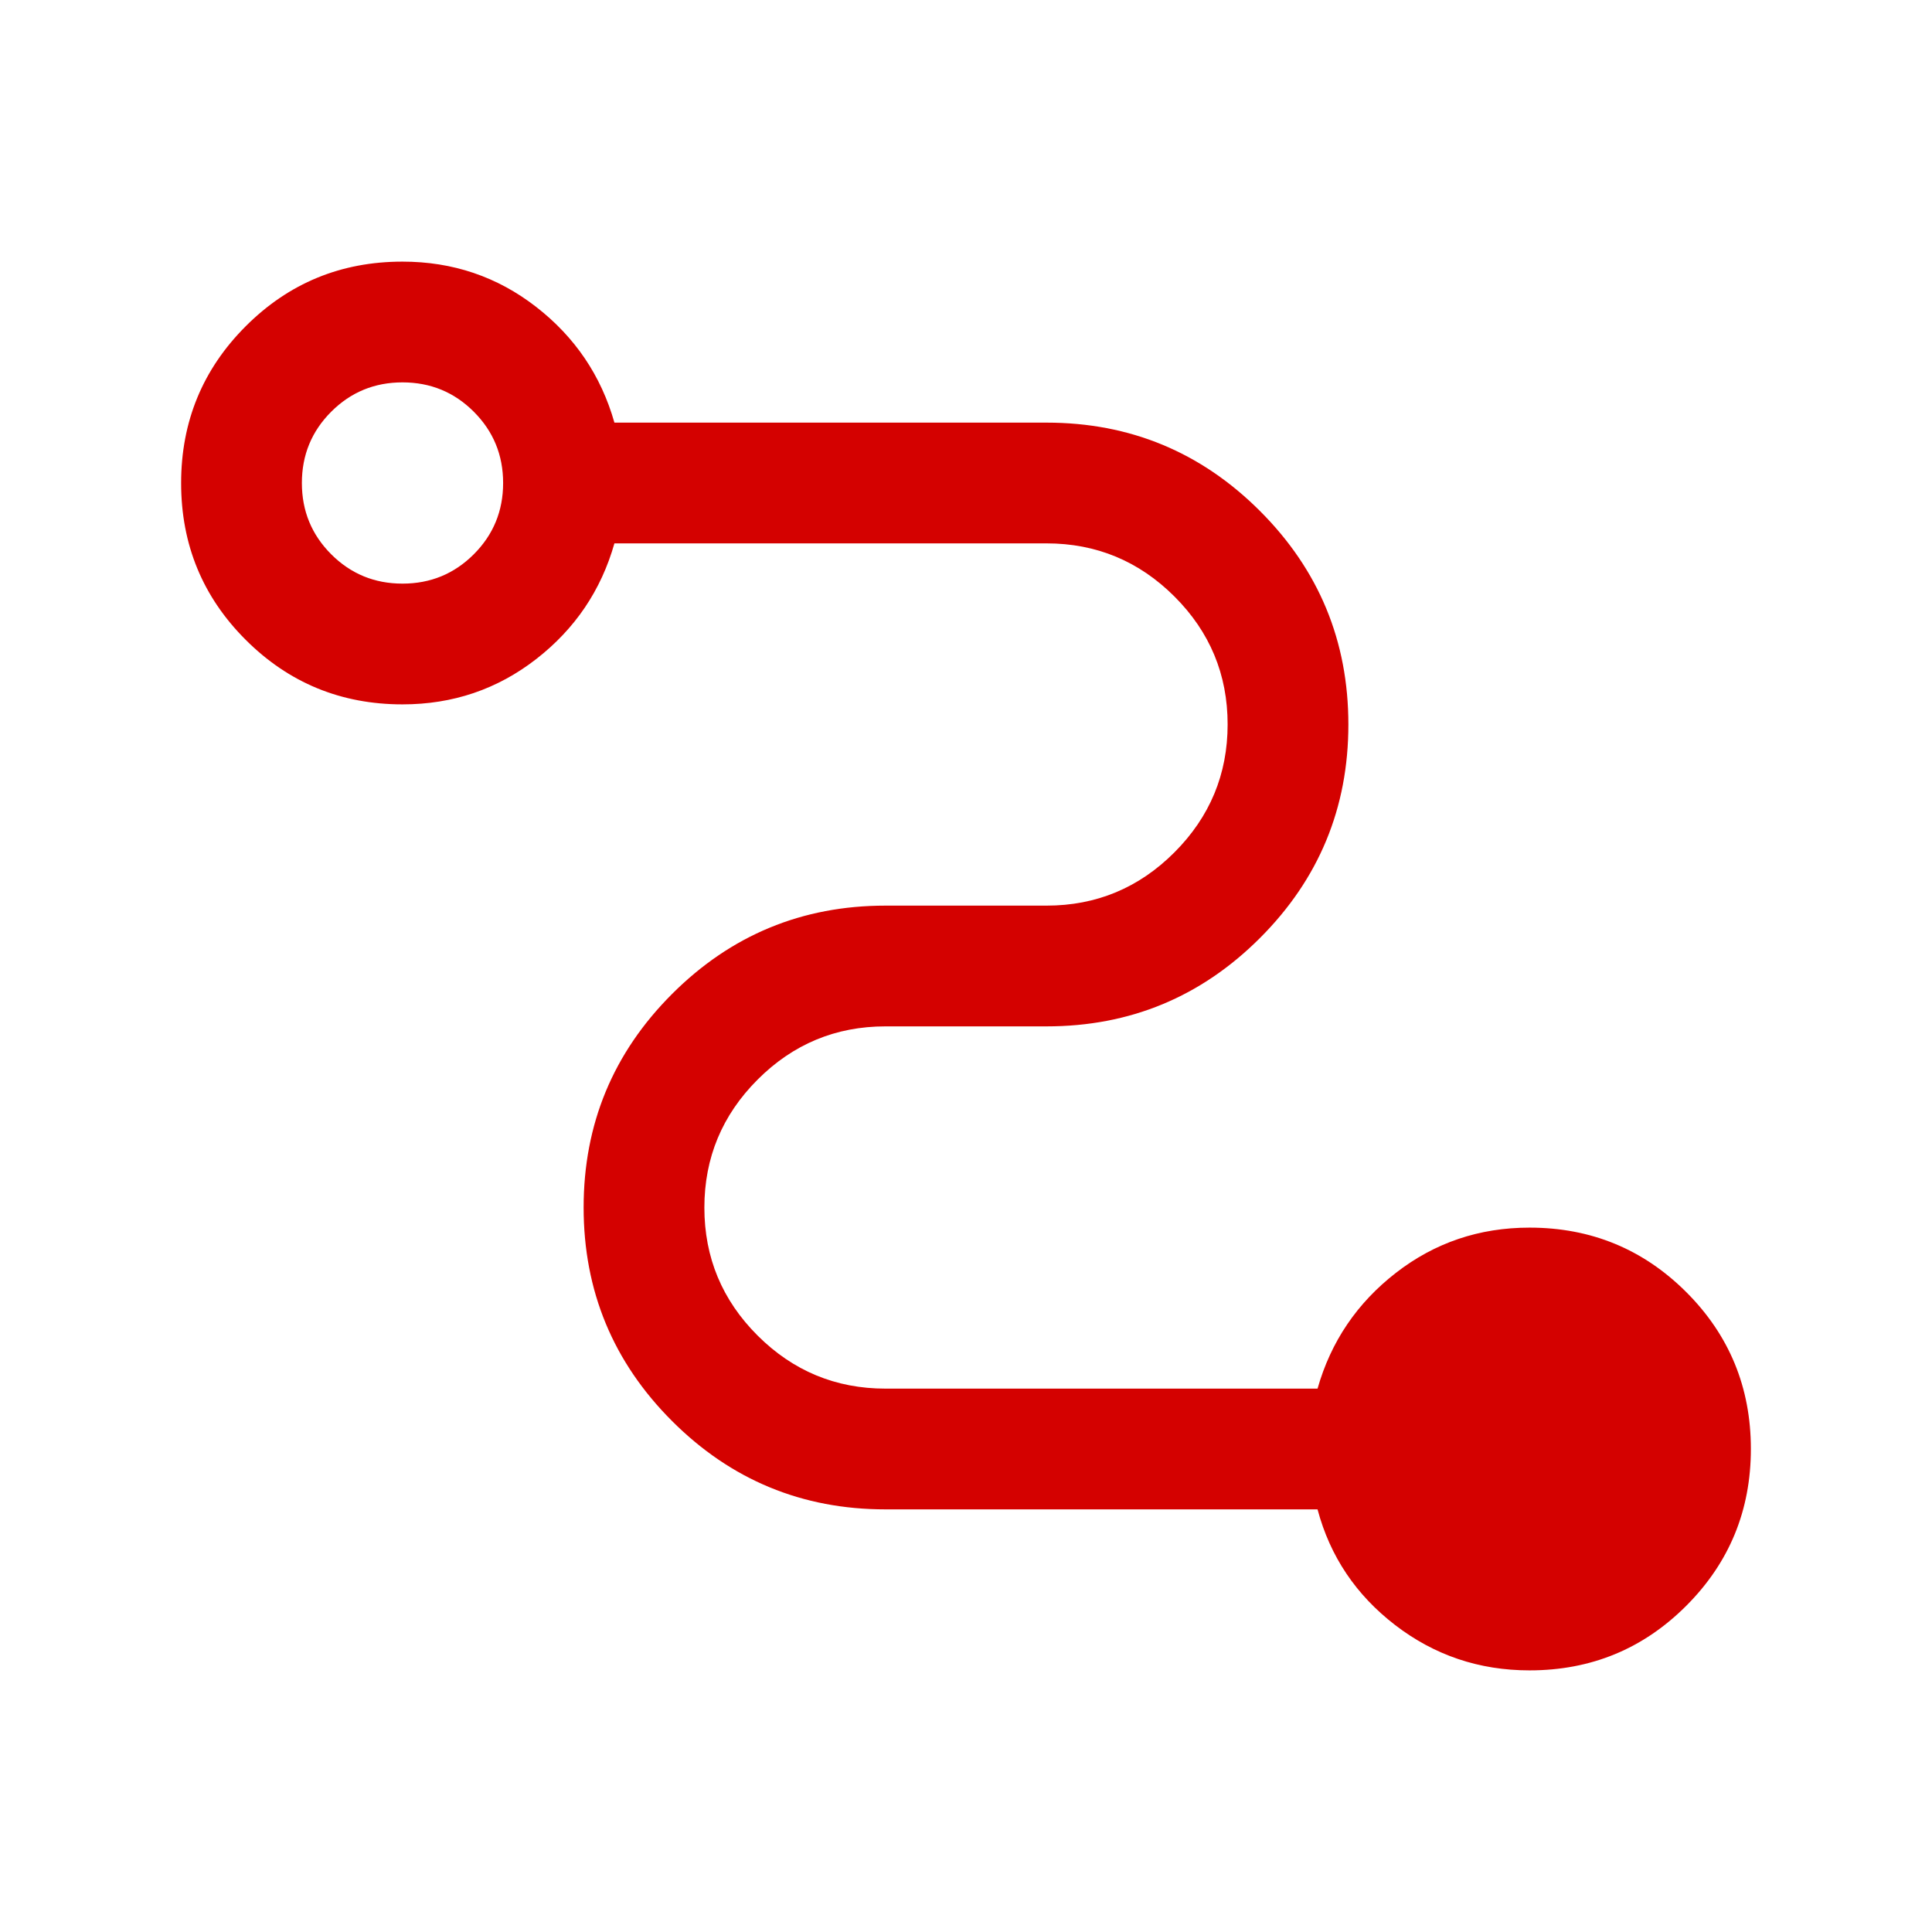 <svg width="48" height="48" viewBox="0 0 48 48" fill="none" xmlns="http://www.w3.org/2000/svg">
<path d="M38 41.5C36.751 41.5 35.639 41.125 34.663 40.375C33.688 39.625 33.045 38.667 32.734 37.5H22C19.928 37.5 18.16 36.768 16.696 35.304C15.232 33.84 14.5 32.072 14.5 30C14.5 27.928 15.232 26.16 16.696 24.696C18.16 23.232 19.928 22.5 22 22.5H26C27.238 22.5 28.297 22.059 29.178 21.177C30.059 20.295 30.5 19.235 30.5 17.997C30.5 16.758 30.059 15.699 29.178 14.819C28.297 13.94 27.238 13.5 26 13.5H15.265C14.934 14.667 14.286 15.625 13.321 16.375C12.356 17.125 11.249 17.5 10 17.5C8.472 17.5 7.174 16.965 6.104 15.896C5.035 14.828 4.5 13.53 4.5 12.002C4.5 10.475 5.035 9.176 6.104 8.106C7.174 7.035 8.472 6.5 10 6.5C11.249 6.5 12.356 6.875 13.321 7.625C14.286 8.375 14.934 9.333 15.265 10.5H26C28.072 10.5 29.84 11.232 31.304 12.696C32.768 14.16 33.5 15.928 33.5 18C33.5 20.072 32.768 21.84 31.304 23.304C29.84 24.768 28.072 25.5 26 25.5H22C20.762 25.5 19.703 25.941 18.822 26.823C17.941 27.705 17.5 28.765 17.5 30.003C17.5 31.242 17.941 32.301 18.822 33.181C19.703 34.06 20.762 34.5 22 34.5H32.734C33.066 33.333 33.714 32.375 34.679 31.625C35.644 30.875 36.751 30.5 38 30.5C39.528 30.5 40.826 31.035 41.896 32.103C42.965 33.172 43.5 34.471 43.5 35.998C43.5 37.525 42.965 38.824 41.896 39.894C40.826 40.965 39.528 41.5 38 41.5ZM10 14.5C10.695 14.5 11.285 14.257 11.771 13.771C12.257 13.285 12.5 12.695 12.5 12C12.5 11.305 12.257 10.715 11.771 10.229C11.285 9.743 10.695 9.5 10 9.5C9.305 9.5 8.715 9.743 8.229 10.229C7.743 10.715 7.5 11.305 7.5 12C7.5 12.695 7.743 13.285 8.229 13.771C8.715 14.257 9.305 14.5 10 14.5Z" fill="#D40100"/>
</svg>
